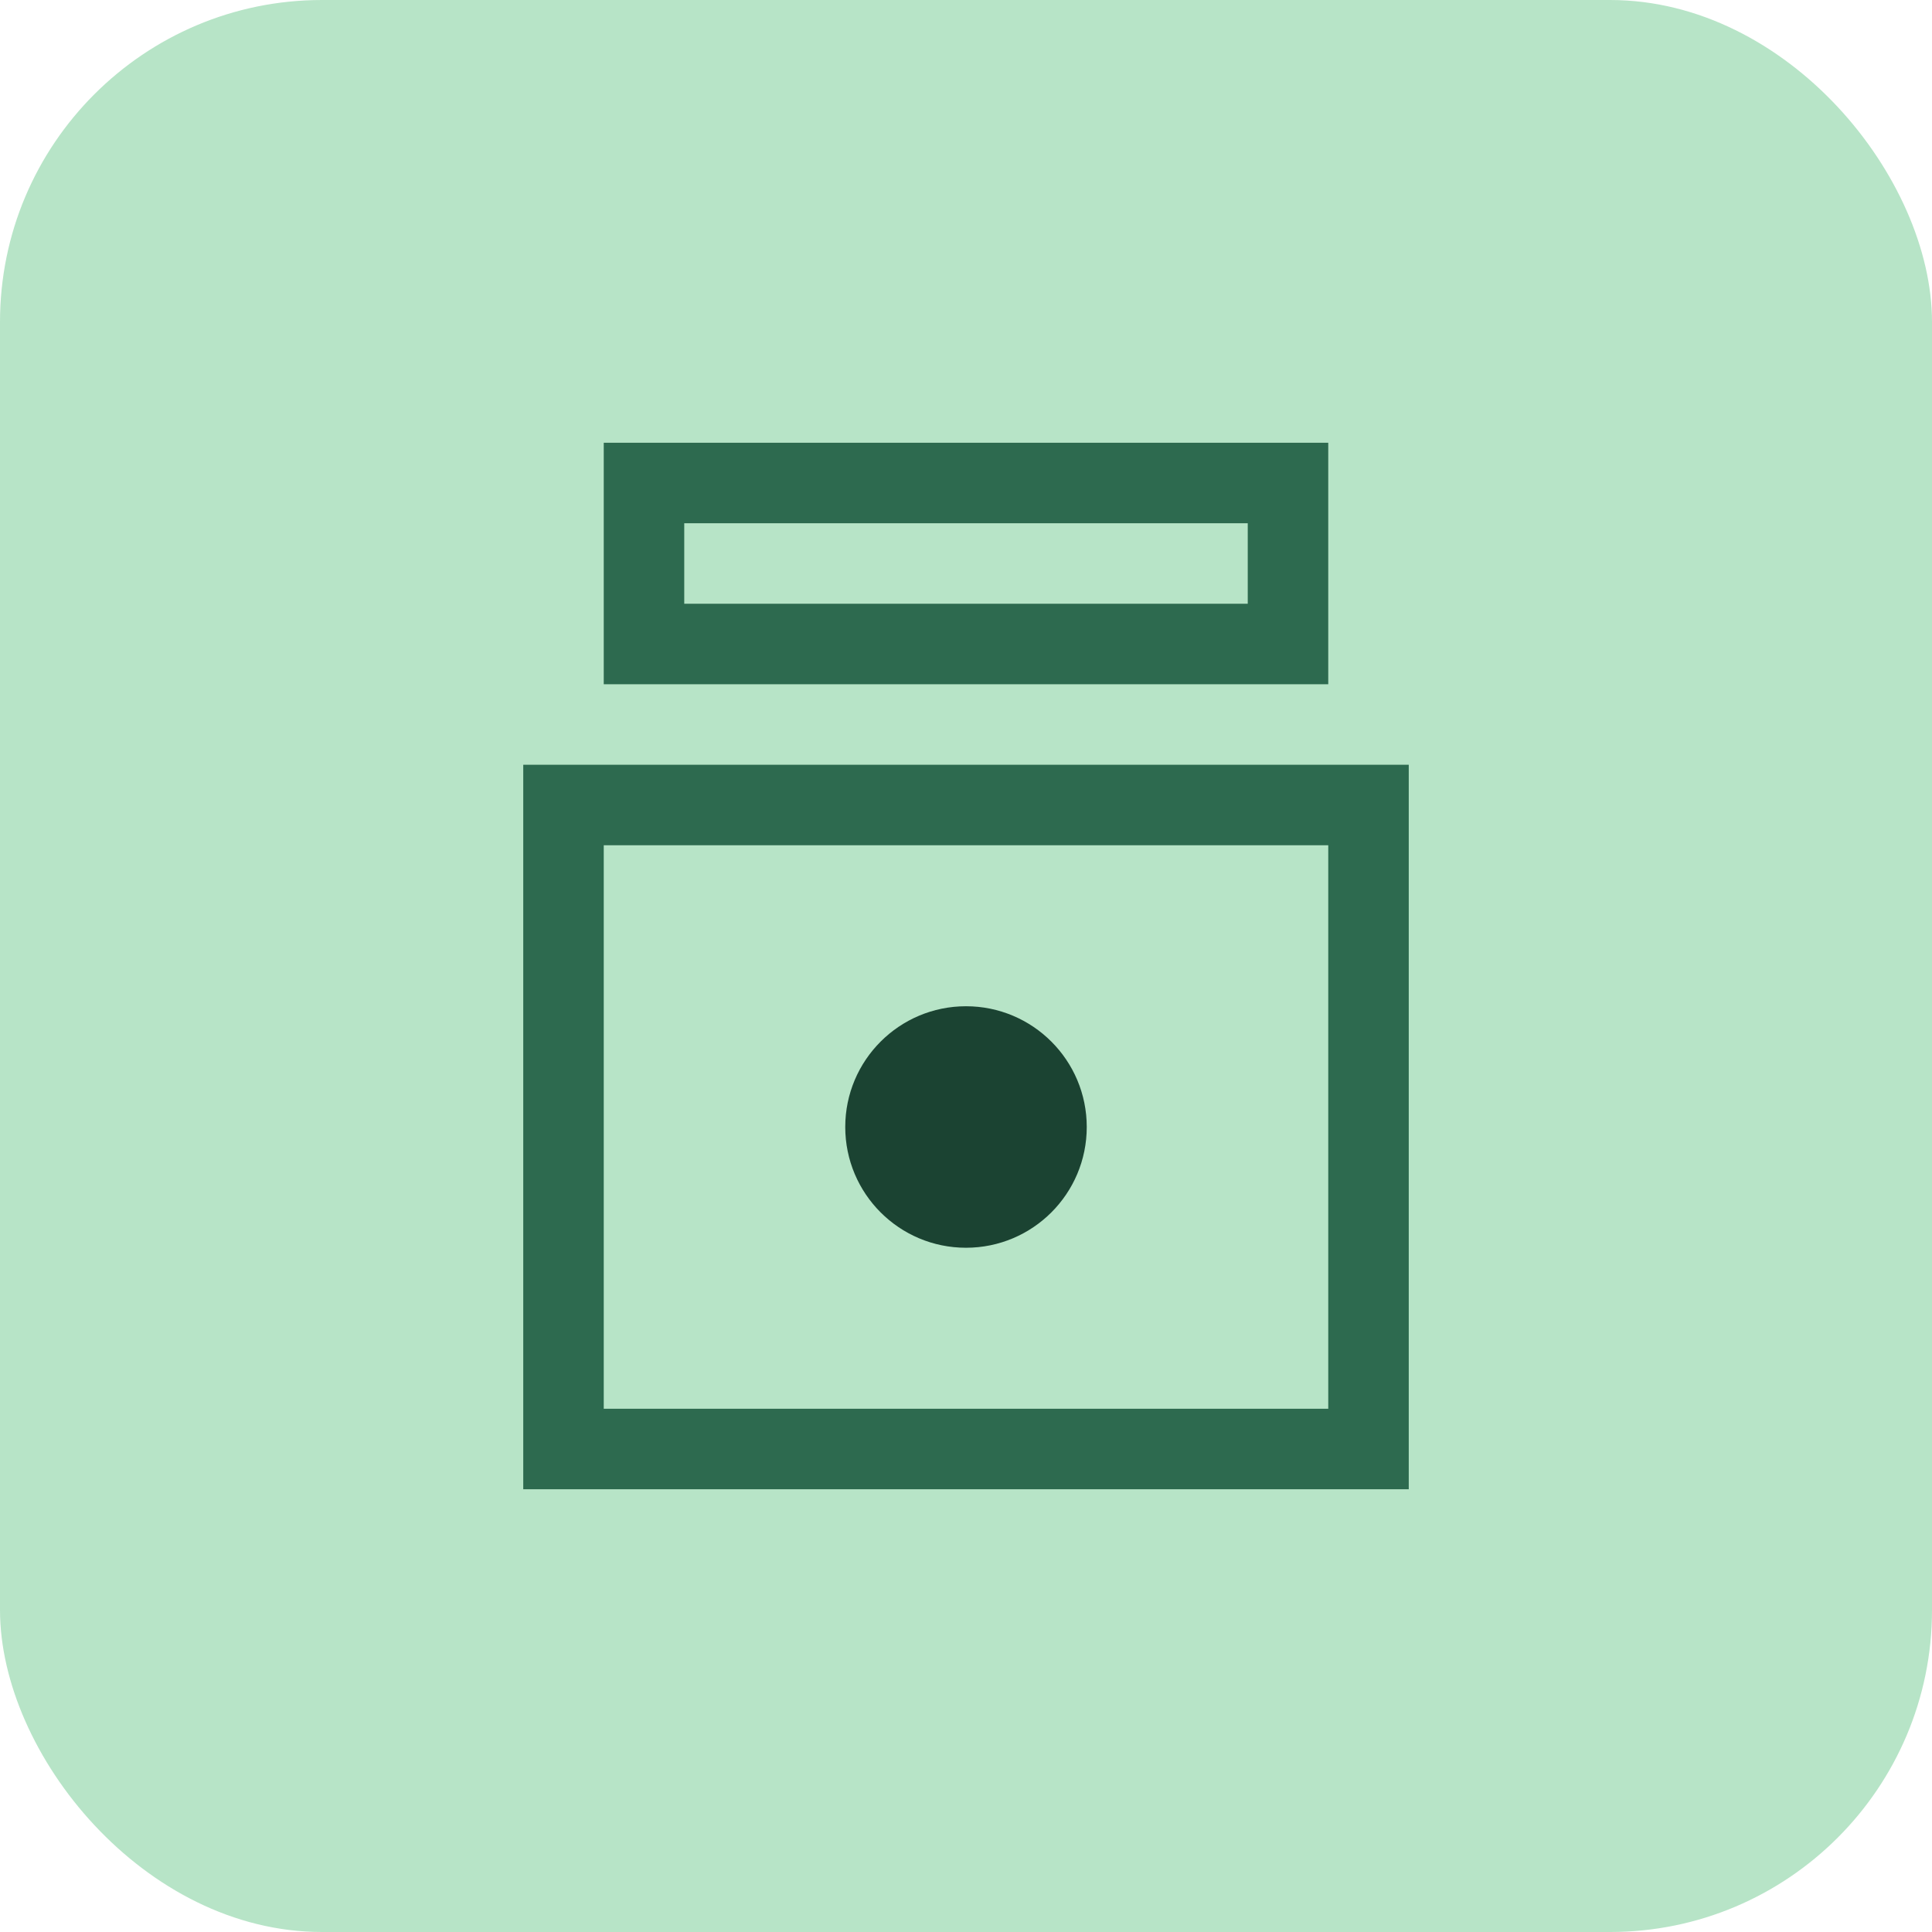 <svg width="48" height="48" viewBox="0 0 48 48" xmlns="http://www.w3.org/2000/svg">
  <rect width="48" height="48" rx="8" fill="#B7E4C7"/>
  <path d="M16 12h16v4H16zM14 20h20v16H14z" stroke="#2D6A4F" stroke-width="2" fill="none"/>
  <circle cx="24" cy="28" r="3" fill="#1B4332"/>
</svg>